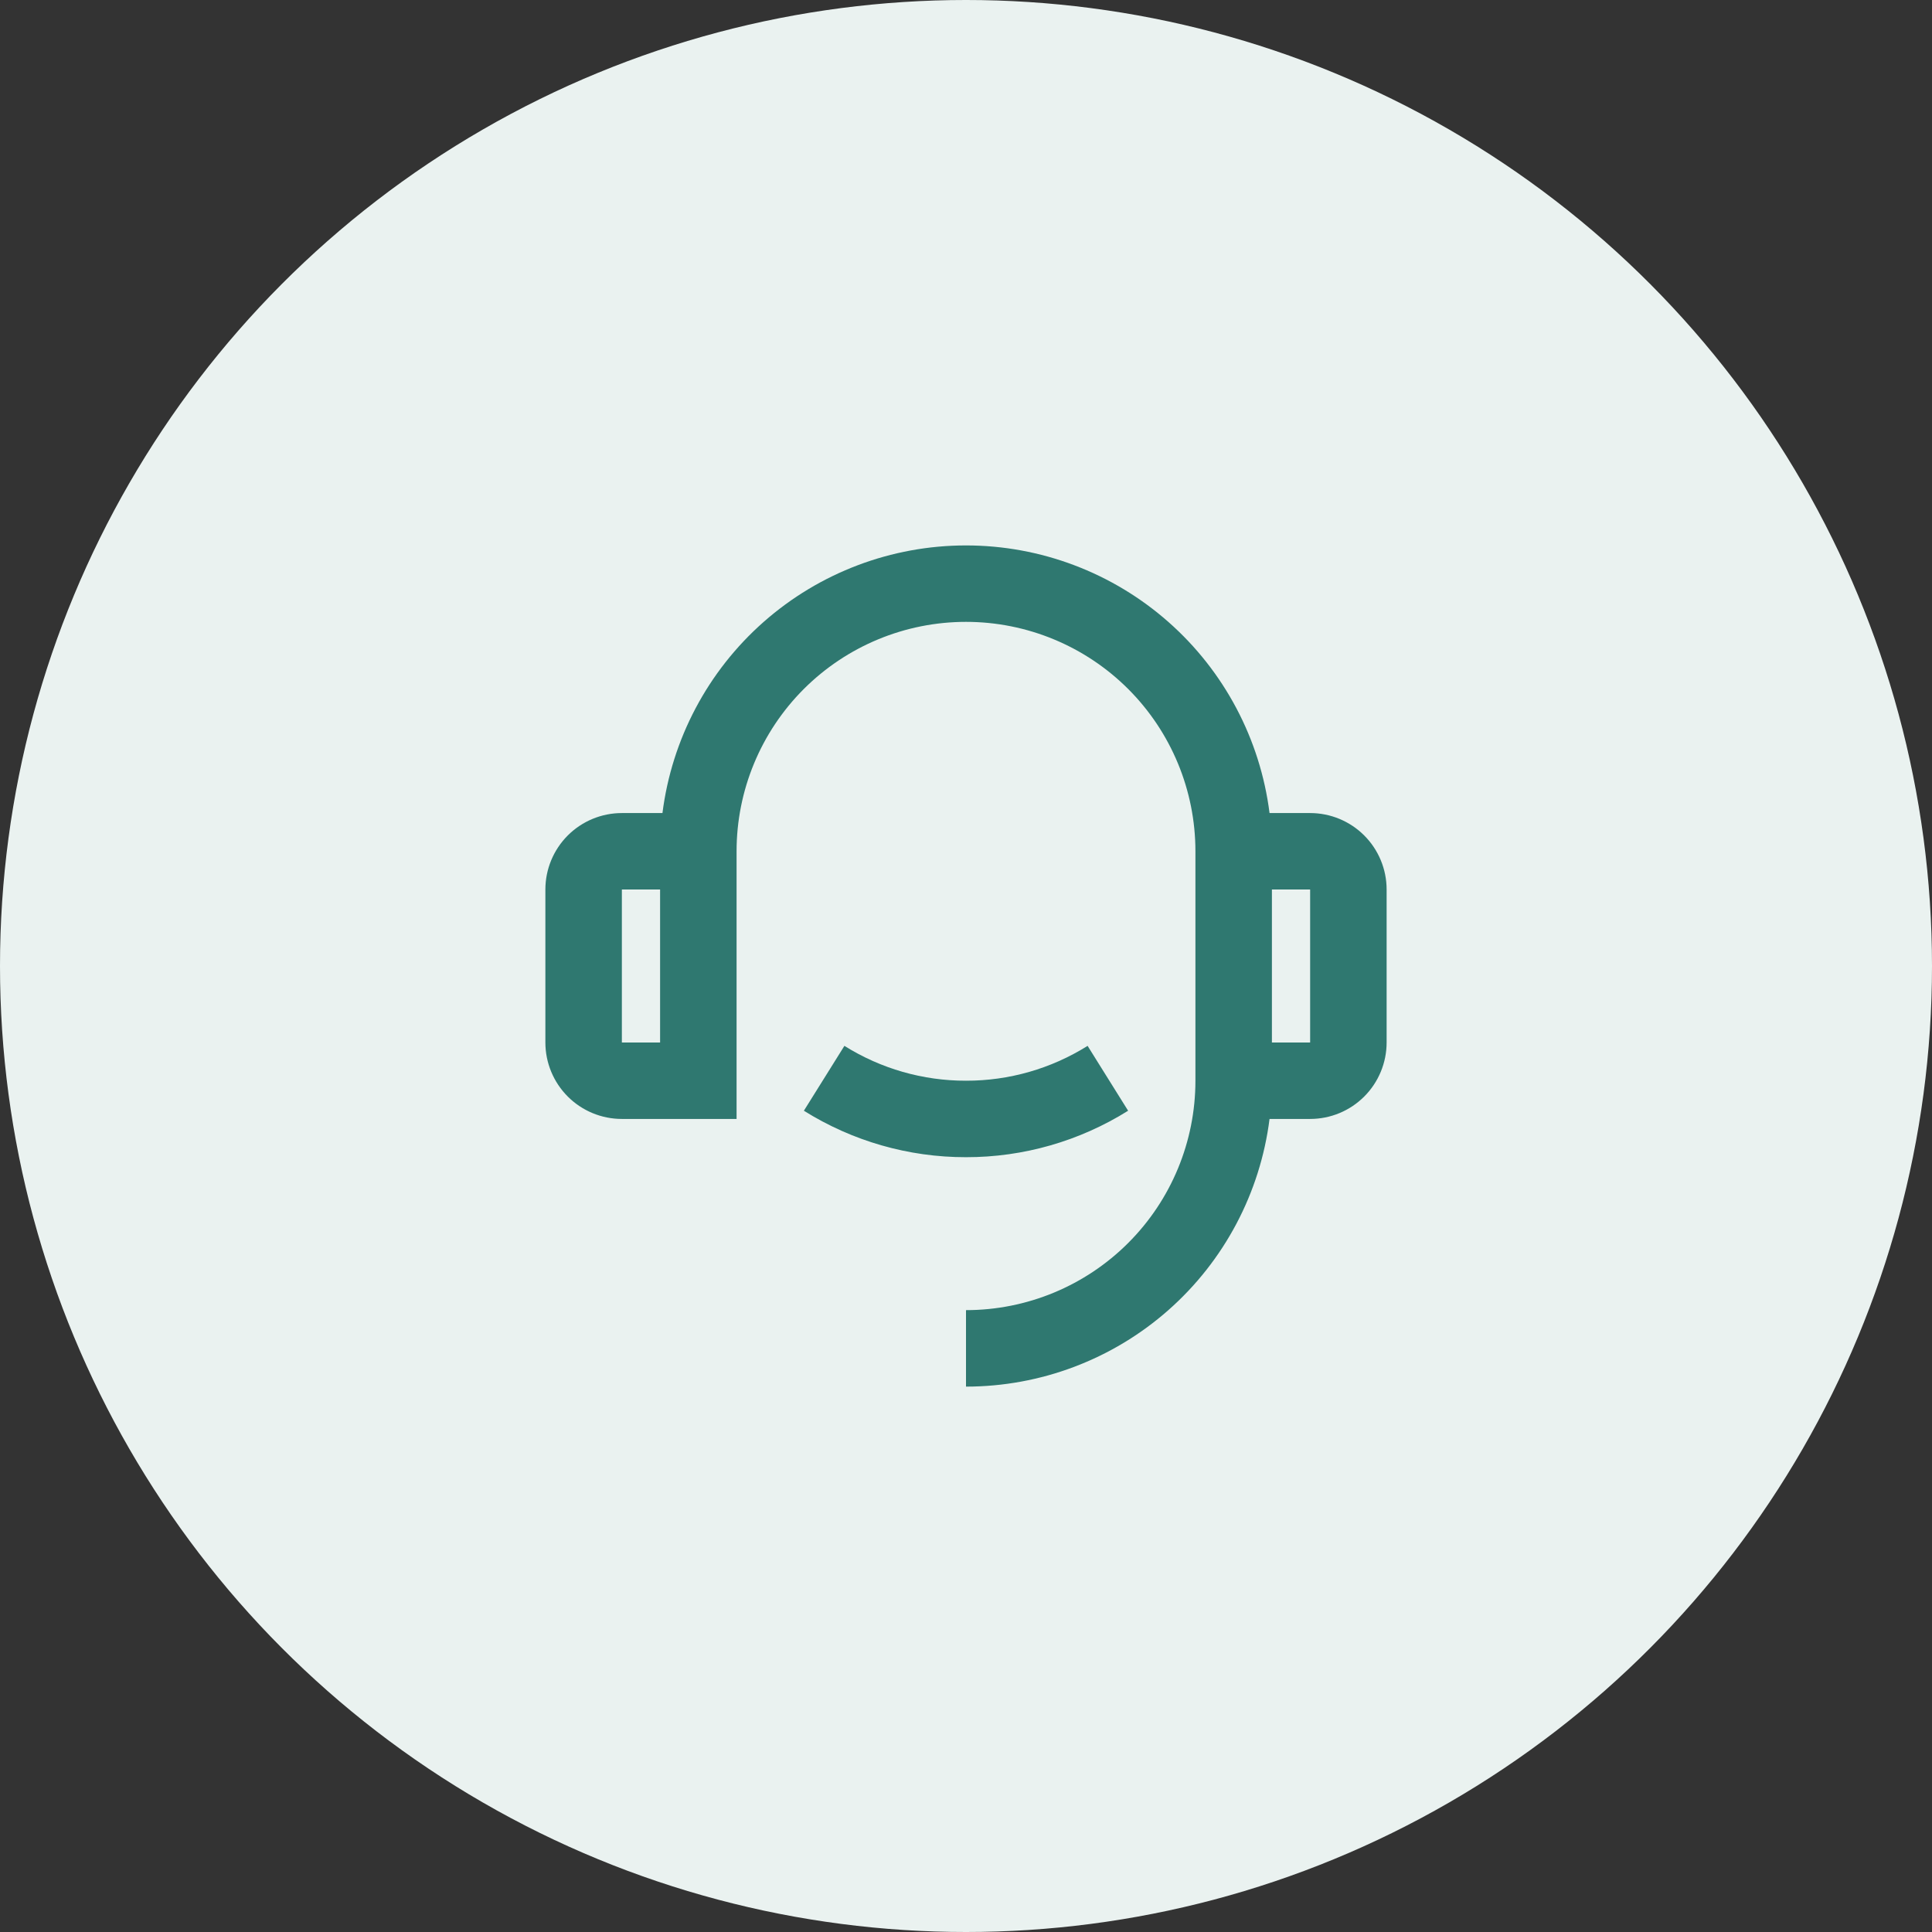 <svg width="80" height="80" viewBox="0 0 80 80" fill="none" xmlns="http://www.w3.org/2000/svg">
<rect x="0" y="0" width="80" height="80" fill="#333333" stroke="none"/>
<circle cx="40" cy="40" r="40" fill="#EAF2F0"/>
<path d="M52.569 33.667H54.25C55.09 33.667 55.895 34 56.489 34.594C57.083 35.188 57.417 35.993 57.417 36.833V43.167C57.417 44.006 57.083 44.812 56.489 45.406C55.895 46 55.09 46.333 54.25 46.333H52.569C52.182 49.394 50.693 52.209 48.379 54.25C46.065 56.291 43.085 57.416 40 57.417V54.25C42.52 54.25 44.936 53.249 46.718 51.467C48.499 49.686 49.5 47.27 49.5 44.75V35.25C49.5 32.73 48.499 30.314 46.718 28.532C44.936 26.751 42.52 25.75 40 25.75C37.48 25.75 35.064 26.751 33.282 28.532C31.501 30.314 30.5 32.73 30.5 35.25V46.333H25.75C24.91 46.333 24.105 46 23.511 45.406C22.917 44.812 22.583 44.006 22.583 43.167V36.833C22.583 35.993 22.917 35.188 23.511 34.594C24.105 34 24.91 33.667 25.75 33.667H27.431C27.818 30.606 29.308 27.791 31.622 25.751C33.936 23.711 36.915 22.585 40 22.585C43.085 22.585 46.064 23.711 48.378 25.751C50.692 27.791 52.182 30.606 52.569 33.667ZM25.75 36.833V43.167H27.333V36.833H25.75ZM52.667 36.833V43.167H54.25V36.833H52.667ZM33.287 45.993L34.965 43.307C36.474 44.253 38.219 44.753 40 44.75C41.781 44.753 43.526 44.253 45.035 43.307L46.713 45.993C44.701 47.253 42.374 47.92 40 47.917C37.626 47.92 35.299 47.253 33.287 45.993Z" fill="#2F7870"/>
</svg>
